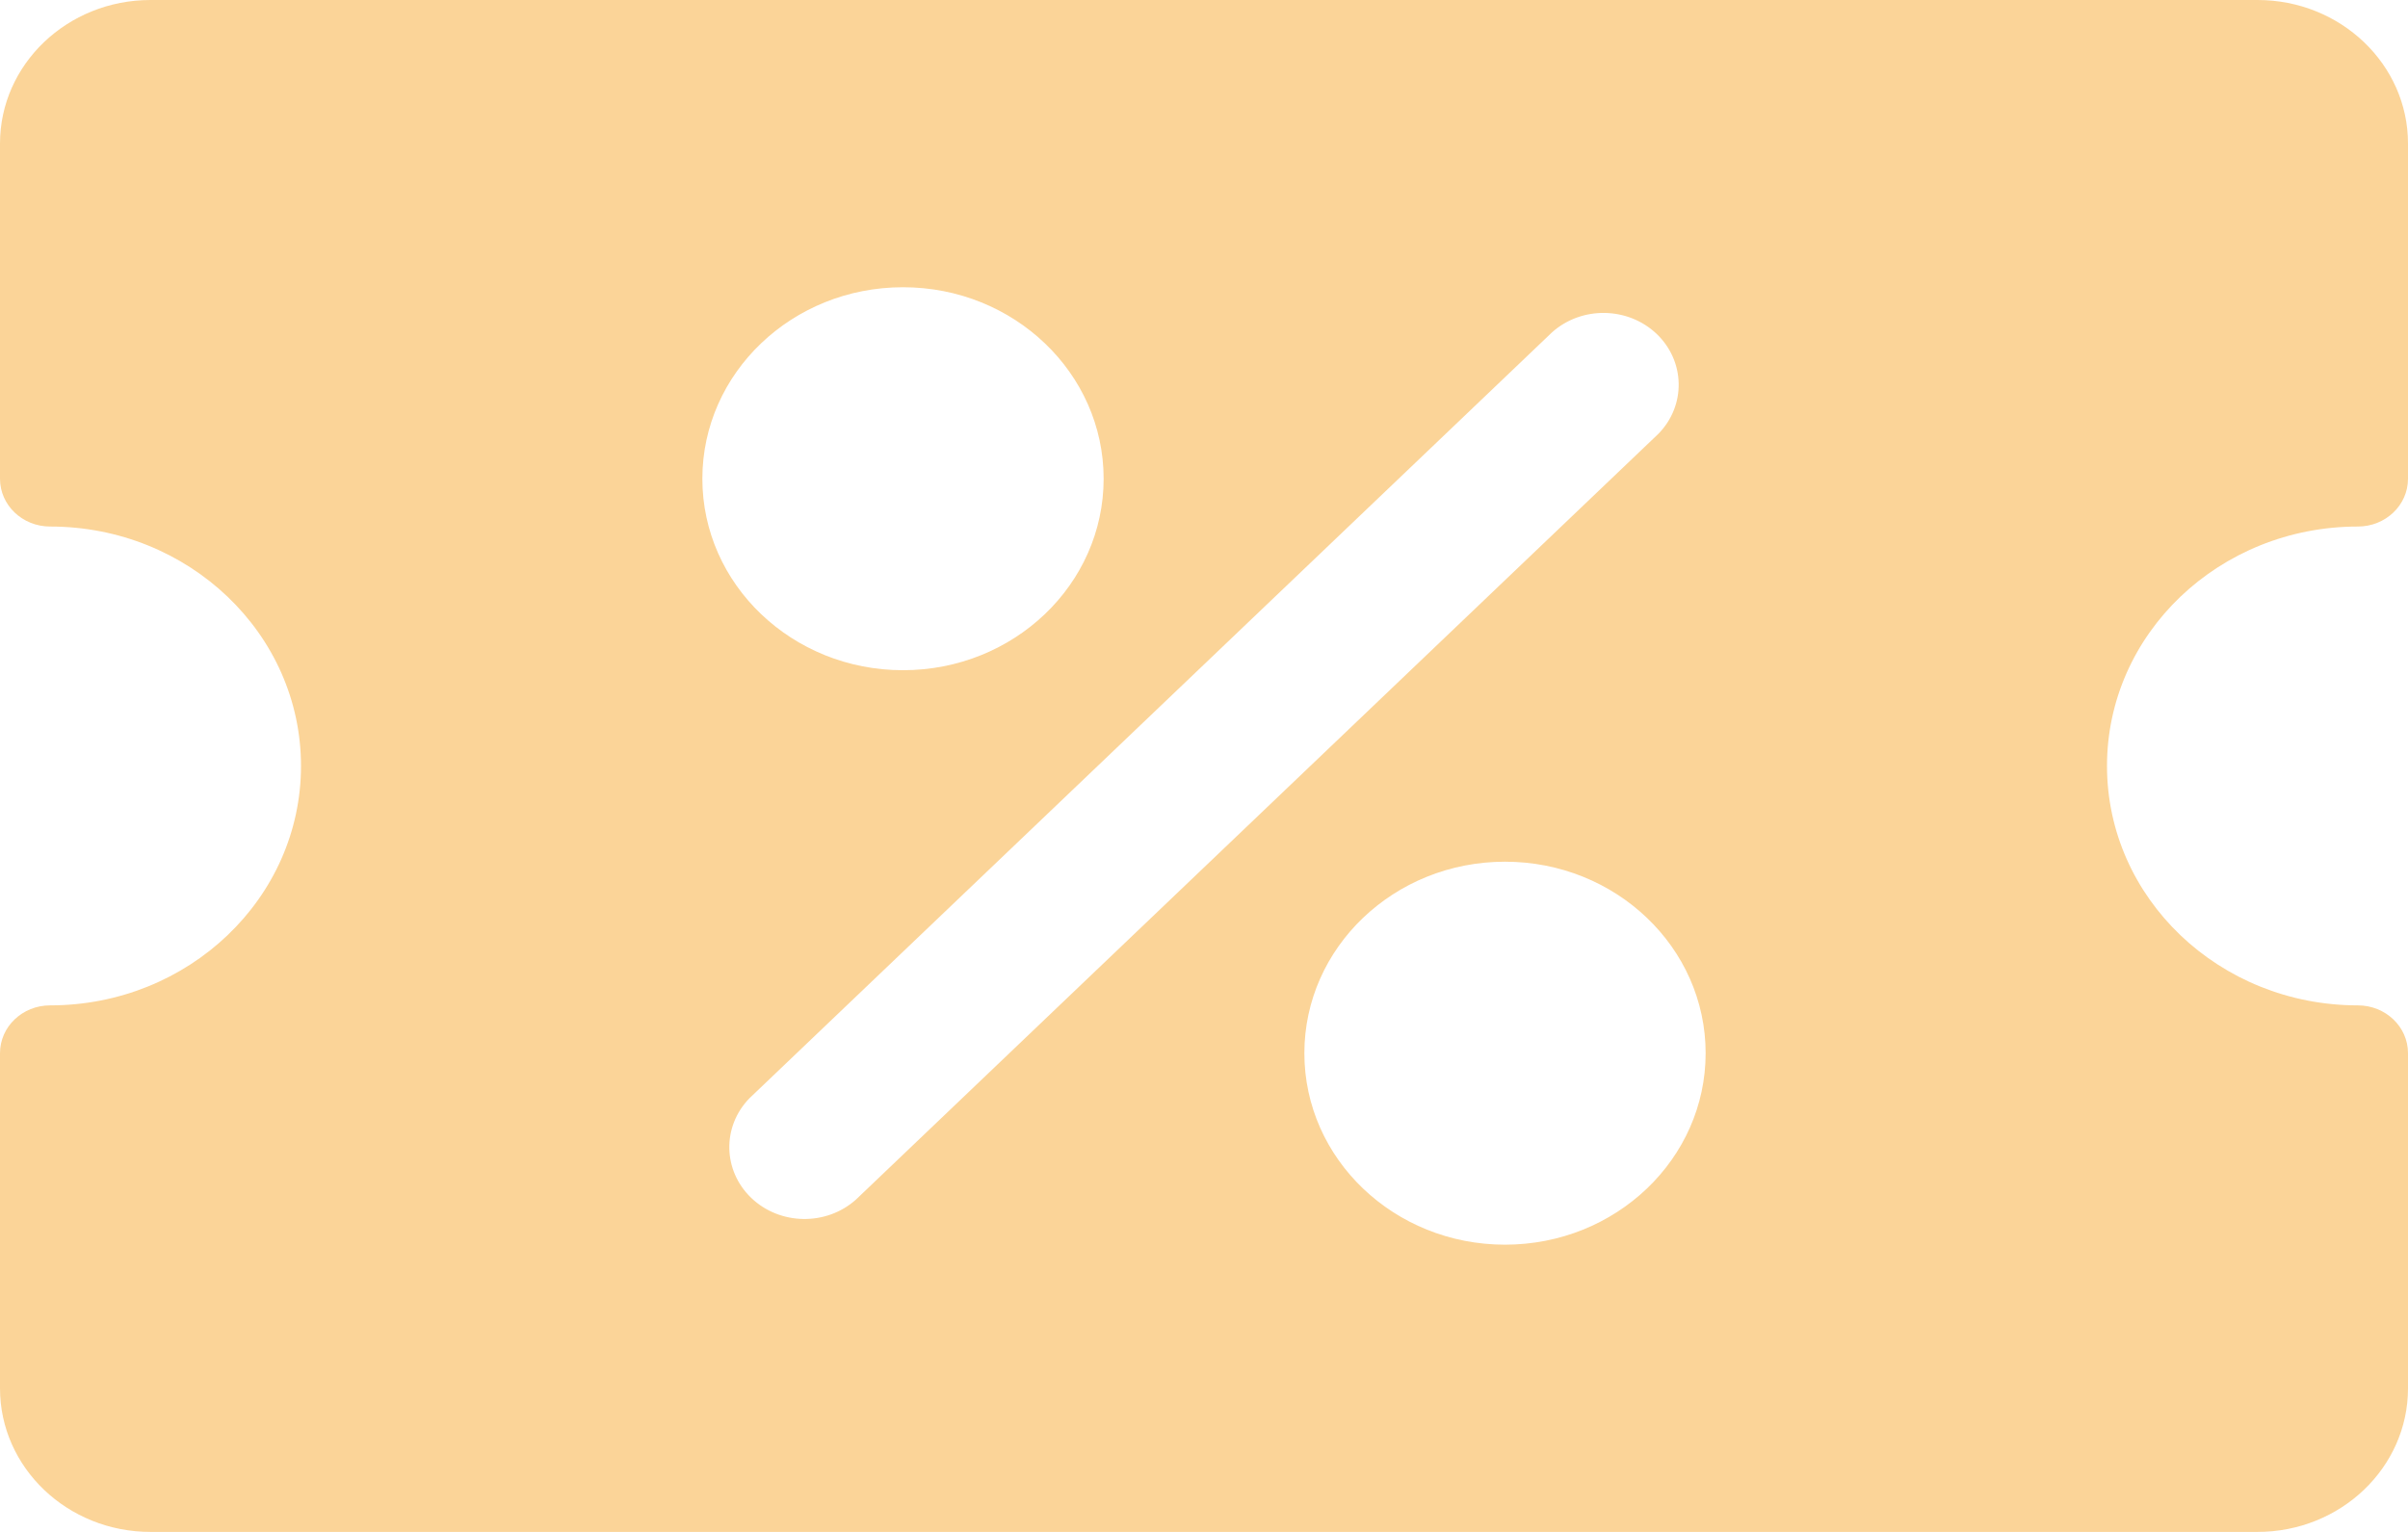 <?xml version="1.0" encoding="UTF-8"?>
<svg width="22px" height="14px" viewBox="0 0 22 14" version="1.1" xmlns="http://www.w3.org/2000/svg" xmlns:xlink="http://www.w3.org/1999/xlink">
    <title>Shape</title>
    <g id="Design" stroke="none" stroke-width="1" fill="none" fill-rule="evenodd">
        <g id="Bulk-Buyer-v2" transform="translate(-700, -2362)" fill="#FBD498" fill-rule="nonzero">
            <g id="Why" transform="translate(215, 2018)">
                <g id="Group-3-Copy-3" transform="translate(466, 321)">
                    <g id="discount-coupon" transform="translate(19, 23)">
                        <path d="M21.542,4.812 C21.795,4.812 22,4.617 22,4.375 L22,1.312 C22,0.588 21.384,0 20.625,0 L1.375,0 C0.616,0 0,0.588 0,1.312 L0,4.375 C0,4.617 0.205,4.812 0.458,4.812 C1.724,4.812 2.75,5.792 2.75,7 C2.75,8.208 1.724,9.188 0.458,9.188 C0.205,9.188 0,9.383 0,9.625 L0,12.688 C0,13.412 0.616,14 1.375,14 L20.625,14 C21.384,14 22,13.412 22,12.688 L22,9.625 C22,9.383 21.795,9.188 21.542,9.188 C20.276,9.188 19.25,8.208 19.25,7 C19.25,5.792 20.276,4.812 21.542,4.812 Z M6.848,10.036 L14.181,3.036 C14.452,2.795 14.874,2.802 15.136,3.052 C15.397,3.302 15.405,3.705 15.152,3.964 L7.819,10.964 C7.548,11.205 7.126,11.198 6.864,10.948 C6.603,10.698 6.595,10.295 6.848,10.036 L6.848,10.036 Z M6.417,4.375 C6.417,3.409 7.237,2.625 8.25,2.625 C9.263,2.625 10.083,3.409 10.083,4.375 C10.083,5.341 9.263,6.125 8.25,6.125 C7.237,6.125 6.417,5.341 6.417,4.375 Z M13.75,7.875 C14.763,7.875 15.583,8.659 15.583,9.625 C15.583,10.591 14.763,11.375 13.75,11.375 C12.737,11.375 11.917,10.591 11.917,9.625 C11.917,8.659 12.737,7.875 13.75,7.875 Z" id="Shape"></path>
                    </g>
                </g>
            </g>
        </g>
    </g>
</svg>